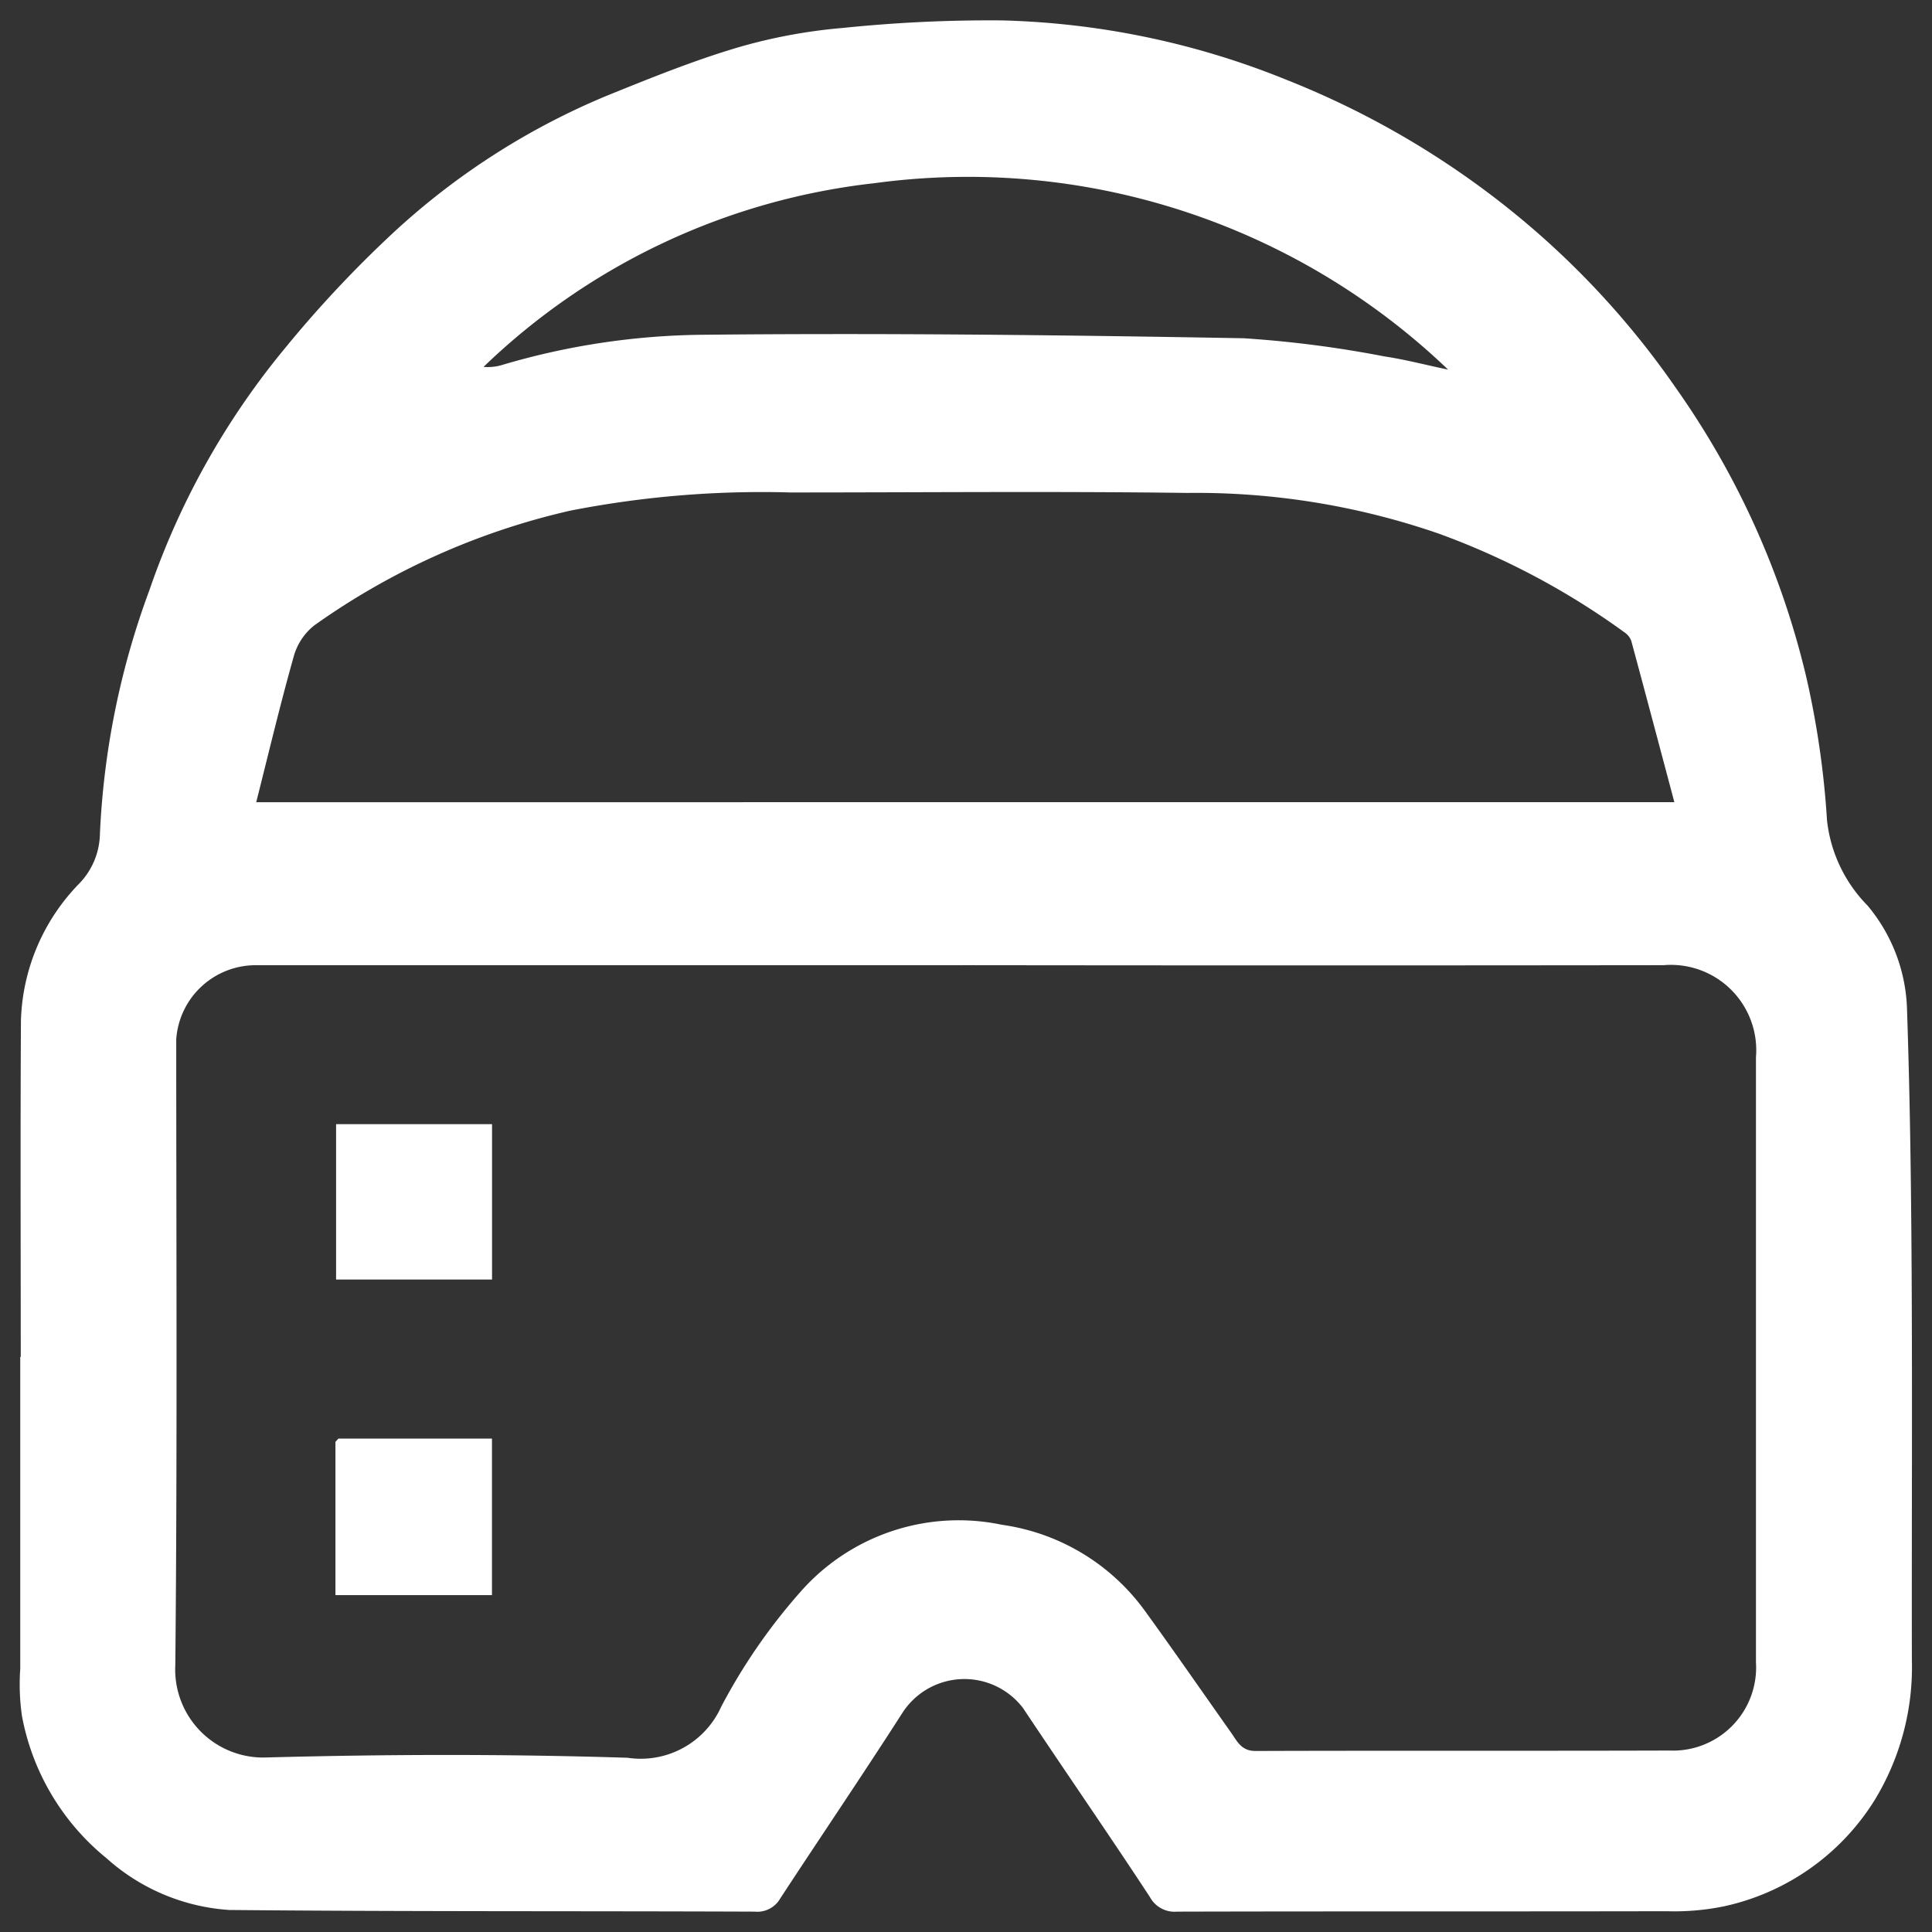 <svg xmlns="http://www.w3.org/2000/svg" xmlns:xlink="http://www.w3.org/1999/xlink" width="50" height="50" viewBox="0 0 50 50">
  <rect x="0" y="0" width="50" height="50" fill="#333333" stroke="none"/>
  <defs>
    <clipPath id="clip-path">
      <rect id="Rectangle_264" data-name="Rectangle 264" width="48.971" height="48.953" fill="#fff"/>
    </clipPath>
  </defs>
  <g id="Group_647" data-name="Group 647" transform="translate(-222 -451)">
    <rect id="Rectangle_243" data-name="Rectangle 243" width="50" height="50" transform="translate(222 451)" fill="none"/>
    <g id="Group_395" data-name="Group 395" transform="translate(222.514 451.523)">
      <g id="Group_394" data-name="Group 394" clip-path="url(#clip-path)">
        <path id="Path_991" data-name="Path 991" d="M.023,34.593c0-2.9-.012-5.806.005-8.71a5.292,5.292,0,0,1,1.518-3.549,1.9,1.9,0,0,0,.526-1.275,20.762,20.762,0,0,1,1.282-6.312A20.032,20.032,0,0,1,6.866,8.483,30.175,30.175,0,0,1,9.636,5.526a18.663,18.663,0,0,1,5.555-3.572C16.314,1.5,17.44,1.042,18.6.7A13.87,13.87,0,0,1,21.3.2,36.985,36.985,0,0,1,25.408.005,20.957,20.957,0,0,1,32.774,1.54a22.442,22.442,0,0,1,5.19,2.9,21.839,21.839,0,0,1,4.9,5.087,21.563,21.563,0,0,1,3.377,7.509,22.948,22.948,0,0,1,.528,3.673,3.719,3.719,0,0,0,1.05,2.205,4.375,4.375,0,0,1,1.018,2.613c.079,2.29.109,4.582.122,6.873.019,3.343,0,6.687.006,10.031A6.61,6.61,0,0,1,48,46.066a6.119,6.119,0,0,1-3.9,2.747,6.4,6.4,0,0,1-1.484.126c-4.223.009-8.447,0-12.67.011a.724.724,0,0,1-.7-.377c-1.077-1.641-2.195-3.255-3.283-4.89a1.908,1.908,0,0,0-3.124.125c-1.035,1.613-2.112,3.2-3.16,4.8a.683.683,0,0,1-.659.342c-4.533-.018-9.066,0-13.6-.043a5.272,5.272,0,0,1-3.177-1.339A6.2,6.2,0,0,1,.054,43.885,5.77,5.77,0,0,1,.01,42.667q0-4.037,0-8.074H.023M24.39,24.457H22.679q-8.266,0-16.532,0a2.061,2.061,0,0,0-2.1,1.916c0,5.4.029,10.8-.024,16.193a2.278,2.278,0,0,0,2.366,2.394c3.112-.084,6.229-.091,9.34.008a2.284,2.284,0,0,0,2.424-1.326A15.025,15.025,0,0,1,20.179,40.7a5.452,5.452,0,0,1,5.242-1.761,5.517,5.517,0,0,1,3.713,2.252c.748,1.031,1.472,2.08,2.208,3.12.16.226.266.482.635.481,3.571-.012,7.141,0,10.712-.011a2.152,2.152,0,0,0,2.241-2.285q0-7.828,0-15.655a2.209,2.209,0,0,0-2.392-2.385q-9.073.011-18.146,0m18.426-4.219c-.382-1.437-.745-2.807-1.115-4.175a.448.448,0,0,0-.168-.214,19.515,19.515,0,0,0-4.812-2.56,19.2,19.2,0,0,0-6.511-1.054c-3.423-.045-6.846-.012-10.269-.012a25.782,25.782,0,0,0-5.7.471A18.523,18.523,0,0,0,7.62,15.662a1.554,1.554,0,0,0-.533.807c-.349,1.235-.645,2.484-.97,3.769Zm-5.861-11.2A17.969,17.969,0,0,0,22.124,4.217,17.337,17.337,0,0,0,12,8.972a1.289,1.289,0,0,0,.478-.049,18.838,18.838,0,0,1,5.17-.782c4.674-.048,9.349.006,14.022.09a28.863,28.863,0,0,1,3.644.47c.521.077,1.033.212,1.64.34" transform="translate(0 0)" fill="#fff"/>
        <path id="Path_992" data-name="Path 992" d="M62.579,280.855h3.972v4.05H62.5v-3.966l.077-.084" transform="translate(-54.333 -244.147)" fill="#fff"/>
        <rect id="Rectangle_263" data-name="Rectangle 263" width="4.036" height="4.021" transform="translate(8.184 28.57)" fill="#fff"/>
      </g>
    </g>
  </g>
</svg>
